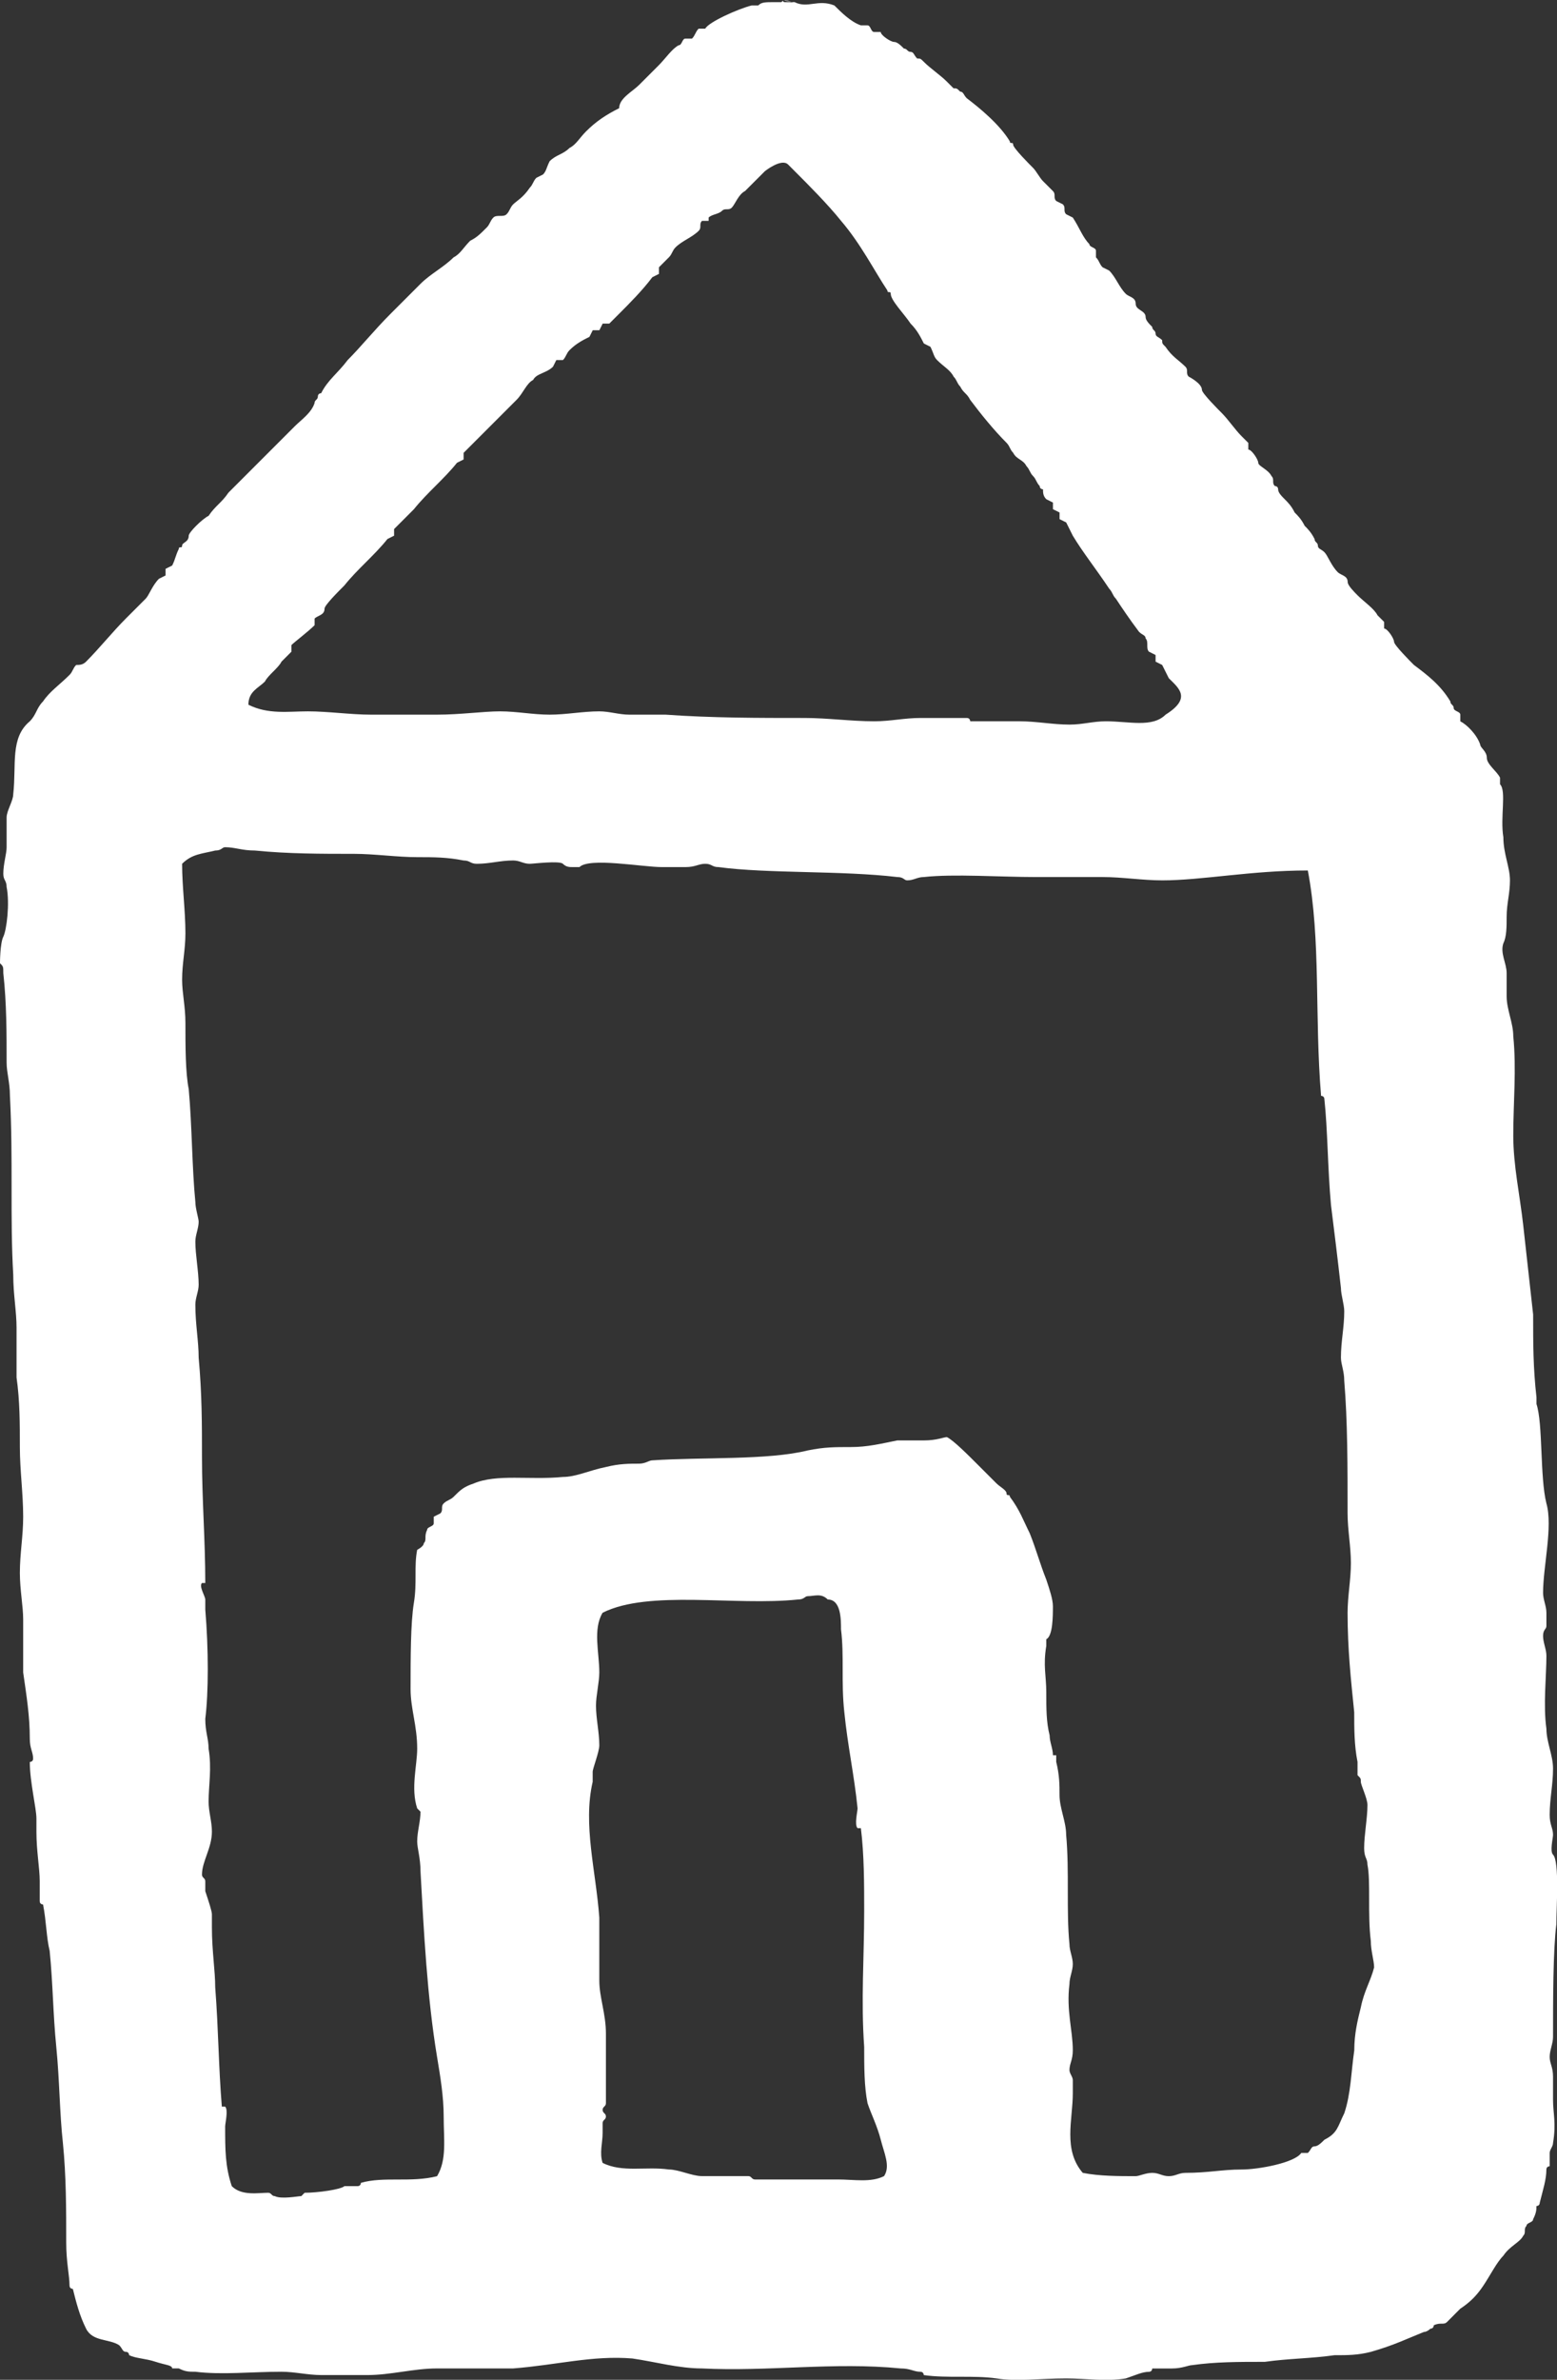 <svg enable-background="new 0 0 47.025 71.81" height="71.81" viewBox="0 0 47.025 71.81" width="47.025" xmlns="http://www.w3.org/2000/svg" xmlns:xlink="http://www.w3.org/1999/xlink"><rect x="0" y="0" width="47.025" height="71.81" fill="#333333" stroke="none"/><clipPath id="a"><path d="m0 0h47.025v71.81h-47.025z"/></clipPath><path clip-path="url(#a)" d="m24 .065c.4.2.7-.1 1.2.1.2.2.5.5.8.6h.2c.1 0 .1.2.2.2h.2c0 .1.301.3.4.3s.2.1.3.2c.101 0 .101.1.2.1s.1.1.2.2c.1 0 .1 0 .2.1.199.2.5.4.699.6.101.1.101.1.2.2.101 0 .101 0 .2.1.1 0 .1.1.2.2.399.3 1 .8 1.3 1.3 0 .1.1 0 .1.1s.5.6.601.7c.1.1.2.3.3.4s.2.2.3.3c.101.1 0 .2.101.3l.199.1c.101.1 0 .2.101.3l.2.1c.199.3.3.6.5.8 0 .1.199.1.199.2v.2c.101.1.101.2.2.3l.2.1c.2.2.3.5.5.7.1.1.3.1.3.3s.3.2.3.4c0 .1.101.2.2.3 0 .1.101.1.101.2s.1.1.199.2c0 .1 0 .1.101.2.2.3.399.4.6.6.101.1 0 .2.101.3 0 0 .399.2.399.4 0 .1.5.6.601.7.199.2.399.5.6.7.1.1.1.1.2.2v.2c.1 0 .3.3.3.4s.3.2.4.4c.1.1 0 .2.1.3 0 0 .1 0 .1.1s.101.2.2.3c.101.1.2.2.3.4.101.1.2.2.301.4.1.1.199.2.3.4 0 .1.1.1.1.2s.101.1.2.2.2.4.4.6c.1.1.3.1.3.3 0 .1.2.3.3.4.2.2.5.4.6.6.101.1.101.1.2.2v.2c.101 0 .3.3.3.4s.5.6.601.7c.399.3.8.6 1.1 1.1 0 .1.101.1.101.2s.199.1.199.2v.2c.2.1.5.4.601.7 0 .1.2.2.2.4s.3.4.399.6v.2c.2.2 0 1 .101 1.6 0 .5.199.9.199 1.3s-.1.7-.1 1.1c0 .3 0 .6-.1.8-.101.3.1.6.1.9v.7c0 .4.2.8.2 1.2.1 1 0 2 0 3 0 .9.2 1.8.3 2.7s.2 1.801.3 2.7c0 .9 0 1.601.101 2.5v.2c.199.6.1 2.2.3 3 .2.7-.101 1.9-.101 2.7 0 .2.101.399.101.6v.4c0 .1-.101.1-.101.3s.101.4.101.6c0 .601-.101 1.5 0 2.2 0 .4.2.8.2 1.2 0 .5-.101.9-.101 1.4 0 .3.101.399.101.6 0 .1-.101.5 0 .6.199.2.1 1.601.1 2.101-.1.8-.1 2.3-.1 3.399 0 .2-.101.4-.101.601s.101.3.101.6v.7c0 .4.1.7 0 1.3 0 .101-.101.2-.101.3v.4s-.1 0-.1.1c0 .301-.101.601-.2 1 0 .101-.1.101-.1.101 0 .1 0 .2-.101.399 0 .101-.2.101-.2.2-.1.101 0 .2-.1.3-.1.2-.4.301-.6.601-.2.2-.4.6-.601.899-.2.301-.399.5-.7.7-.1.101-.3.3-.399.4-.101.1-.2 0-.4.1 0 0 0 .101-.1.101 0 0-.101.1-.2.1-.5.2-.9.4-1.6.6-.4.101-.7.101-1.101.101-.7.1-1.399.1-2.1.2-.8 0-1.5 0-2.2.1-.1 0-.3.1-.6.1h-.602s0 .101-.1.101c-.2 0-.4.1-.7.2-.6.1-1.2 0-1.8 0-.8 0-1.5.1-2.101 0-.699-.101-1.5 0-2.199-.101 0 0 0-.1-.101-.1-.2 0-.3-.101-.6-.101-2-.199-4 .101-6 0-.7 0-1.4-.199-2.1-.3-1.2-.1-2.3.2-3.6.3h-2.3c-.7 0-1.4.2-2.1.2h-1.399c-.4 0-.8-.1-1.2-.1-.9 0-1.8.1-2.6 0-.2 0-.3 0-.5-.101h-.2c0-.1-.2-.1-.5-.199-.3-.101-.6-.101-.8-.2 0 0 0-.101-.1-.101s-.1-.1-.2-.199c-.3-.2-.8-.101-1-.5-.2-.4-.3-.801-.4-1.2 0 0-.1 0-.1-.101 0-.3-.1-.699-.1-1.3 0-1 0-2-.1-3-.1-.899-.1-1.899-.2-2.899s-.1-1.9-.2-2.9c-.1-.4-.1-.9-.2-1.4 0 0-.1 0-.1-.1v-.6c0-.4-.1-.9-.1-1.5v-.4c0-.3-.2-1.1-.2-1.7 0 0 .1 0 .1-.1 0-.2-.1-.3-.1-.601 0-.699-.1-1.3-.2-2v-1.6c0-.4-.1-.9-.1-1.4 0-.6.1-1.1.1-1.699 0-.7-.1-1.4-.1-2.101s0-1.399-.1-2.1v-1.5c0-.5-.1-1-.1-1.601-.1-1.7 0-3.5-.1-5.4 0-.4-.1-.7-.1-1 0-.9 0-1.8-.1-2.7 0-.2 0-.2-.1-.3 0 0 0-.6.1-.8s.2-1 .1-1.5c0-.2-.1-.2-.1-.4 0-.3.1-.6.1-.8v-.9c0-.2.2-.5.2-.7.1-.9-.1-1.7.5-2.2.2-.2.2-.4.4-.6.2-.3.5-.5.8-.8.1-.1.1-.2.2-.3.1 0 .2 0 .3-.1.4-.4.8-.9 1.2-1.3.2-.2.4-.4.6-.6.1-.1.2-.4.4-.6l.2-.1v-.2l.2-.1c.1-.2.1-.3.2-.5 0-.1.1 0 .1-.1s.2-.1.2-.3c0-.1.4-.5.6-.6.2-.3.4-.4.6-.7l.6-.6 1.4-1.4c.2-.2.5-.4.6-.7 0-.1.1-.1.1-.2s.1-.1.1-.1c.2-.4.5-.6.8-1 .4-.4.8-.9 1.3-1.4l.9-.9c.3-.3.7-.5 1-.8.2-.1.3-.3.5-.5.2-.1.3-.2.5-.4.1-.1.1-.2.2-.3s.3 0 .4-.1.1-.2.2-.3.3-.2.5-.5c.1-.1.1-.2.2-.3l.2-.1c.1-.1.1-.2.2-.4.2-.2.4-.2.6-.4.2-.1.3-.3.5-.5.3-.3.6-.5 1-.7 0-.3.4-.5.6-.7s.4-.4.6-.6.4-.5.6-.6c.1 0 .1-.2.2-.2h.2c.1-.1.1-.2.2-.3h.2c.1-.2 1-.6 1.4-.7h.2c.1-.1.2-.1.5-.1h.2c.101-.1 0 0 .101 0 .2 0 .3 0 .5.1-.801-.3-.501-.1-.201-.1m11.3 20.4c-.1-.2-.1-.2-.2-.4l-.199-.1v-.2l-.2-.1c-.101-.1 0-.3-.101-.4 0-.1-.1-.1-.199-.2-.301-.4-.5-.7-.7-1-.101-.1-.101-.2-.2-.3-.4-.6-.8-1.1-1.1-1.6-.101-.2-.101-.2-.2-.4l-.2-.1v-.2l-.2-.1v-.2l-.2-.1c-.1-.1-.1-.2-.1-.3 0 0-.1 0-.1-.1-.101-.1-.101-.2-.2-.3-.101-.1-.101-.2-.2-.3-.1-.2-.3-.2-.4-.4-.1-.1-.1-.2-.199-.3-.4-.4-.801-.9-1.101-1.3-.1-.2-.2-.2-.3-.4-.1-.1-.1-.2-.2-.3-.1-.2-.3-.3-.5-.5-.1-.1-.1-.2-.2-.4l-.199-.1c-.101-.2-.2-.4-.4-.6-.2-.3-.6-.7-.6-.9 0-.1-.101 0-.101-.1-.399-.6-.8-1.4-1.399-2.1-.4-.5-1-1.1-1.4-1.5-.1-.1-.1-.1-.2-.2-.2-.2-.7.2-.7.2-.2.2-.399.4-.6.6-.2.1-.3.4-.4.5s-.2 0-.3.1-.3.1-.4.2v.1h-.2c-.1.1 0 .2-.1.3-.2.2-.5.3-.7.5-.1.1-.1.2-.2.3l-.3.3v.2l-.2.1c-.3.4-.7.8-1 1.1l-.3.3h-.2l-.1.2h-.2l-.1.2c-.2.1-.4.2-.6.4-.1.1-.1.2-.2.3h-.2l-.1.2c-.2.2-.5.2-.6.4-.2.1-.3.4-.5.6l-1 1c-.2.2-.4.4-.6.6v.2l-.2.1c-.4.5-.9.9-1.3 1.4-.2.2-.4.4-.6.6v.2l-.2.1c-.4.5-.9.9-1.3 1.4-.2.2-.6.6-.6.7 0 .2-.2.2-.3.3v.2c-.2.2-.6.5-.7.6v.2l-.3.3c-.1.2-.4.4-.5.6-.2.2-.5.3-.5.7.6.3 1.2.2 1.8.2s1.3.1 1.9.1h2c.7 0 1.4-.1 1.9-.1s1 .1 1.5.1 1-.1 1.5-.1c.3 0 .6.1.9.1h1.1c1.4.1 2.8.1 4.2.1.7 0 1.4.1 2.101.1.5 0 .899-.1 1.399-.1h1.4c.1 0 .1.1.1.1h1.5c.5 0 1 .1 1.5.1.4 0 .7-.1 1.101-.1.699 0 1.399.2 1.8-.2.797-.5.397-.8.097-1.1m-.2 6.1c-.6 0-1.199-.1-1.8-.1h-2c-1.1 0-2.5-.1-3.399 0-.2 0-.301.1-.5.1-.101 0-.101-.1-.301-.1-1.699-.2-3.899-.1-5.399-.3-.2 0-.2-.1-.4-.1s-.3.1-.6.1h-.701c-.6 0-2.2-.3-2.5 0h-.2c-.1 0-.2 0-.3-.1s-.9 0-1 0c-.2 0-.3-.1-.5-.1-.4 0-.7.1-1.1.1-.2 0-.2-.1-.4-.1-.5-.1-.9-.1-1.4-.1-.6 0-1.3-.1-1.9-.1-1 0-2 0-3-.1-.4 0-.6-.1-.9-.1-.1 0-.1.1-.3.1-.4.1-.7.1-1 .4 0 .7.1 1.4.1 2.1 0 .5-.1.9-.1 1.4 0 .4.1.8.1 1.3 0 .7 0 1.5.1 2 .1 1.1.1 2.4.2 3.4 0 .2.1.5.1.6 0 .2-.1.4-.1.6 0 .4.1.9.1 1.301 0 .199-.1.399-.1.6 0 .6.1 1.1.1 1.6.1 1.101.1 2 .1 3 0 1.301.1 2.5.1 3.801h-.1c-.1.1.1.399.1.5v.3c.1 1.2.1 2.5 0 3.3 0 .4.1.6.1.9.1.6 0 1.1 0 1.6 0 .3.1.6.1.9 0 .5-.3.899-.3 1.3 0 .1.1.1.1.2v.3c.1.3.2.6.2.7v.399c0 .7.1 1.3.1 1.8.1 1.301.1 2.4.2 3.601h.1c.1.1 0 .5 0 .6 0 .7 0 1.2.2 1.8.3.301.8.2 1.1.2.1 0 .1.101.2.101.2.1.7 0 .8 0l.1-.101c.4 0 1.1-.1 1.2-.2h.4c.1 0 .1-.1.1-.1.7-.2 1.5 0 2.3-.2.3-.5.2-1.1.2-1.8 0-.6-.1-1.2-.2-1.8-.3-1.8-.4-3.8-.5-5.601 0-.399-.1-.699-.1-.899 0-.3.1-.601.1-.9l-.1-.1c-.2-.601 0-1.3 0-1.8 0-.7-.2-1.2-.2-1.801 0-.899 0-2 .1-2.6s0-1.1.1-1.6c0 0 .2-.101.2-.2.1-.101 0-.2.1-.4 0-.1.2-.1.2-.2v-.199l.2-.101c.1-.1 0-.2.1-.3s.2-.1.3-.2c.2-.2.3-.3.6-.399.7-.301 1.7-.101 2.7-.2.4 0 .8-.2 1.3-.3.4-.101.7-.101 1-.101.2 0 .3-.1.4-.1 1.5-.101 3.5 0 4.7-.3.5-.101.8-.101 1.3-.101s.899-.1 1.399-.2h.801c.399 0 .6-.1.699-.1.2.1.601.5 1 .9l.5.5c.101.1.301.199.301.3 0 .1.1 0 .1.1.3.4.4.7.6 1.101.2.5.301.899.5 1.399.101.3.2.601.2.8 0 .301 0 .9-.2 1v.2c-.1.601 0 .9 0 1.4s0 .899.101 1.3c0 .2.1.4.1.6h.099v.2c.1.4.1.7.1 1 0 .4.2.8.2 1.2.1 1.1 0 2.3.1 3.3 0 .2.101.4.101.601 0 .199-.101.399-.101.6-.1.8.101 1.4.101 2 0 .3-.101.4-.101.6 0 .101.101.2.101.301v.399c0 .8-.301 1.7.3 2.4.5.1 1.1.1 1.6.1.101 0 .3-.1.5-.1s.3.1.5.1.3-.1.5-.1c.7 0 1.101-.101 1.7-.101.5 0 1.6-.199 1.8-.5h.2c.1-.1.1-.199.2-.199s.2-.101.3-.2c.4-.2.4-.4.6-.8.2-.601.2-1.2.301-1.9 0-.5.1-.9.199-1.3.101-.5.301-.8.4-1.2 0-.2-.1-.5-.1-.8-.101-.8 0-1.8-.101-2.3 0-.2-.1-.2-.1-.5 0-.4.1-.9.1-1.301 0-.199-.2-.6-.2-.699 0-.101 0-.101-.1-.2v-.4c-.1-.5-.1-1-.1-1.5-.101-1-.2-1.899-.2-3 0-.5.1-1 .1-1.5s-.1-1-.1-1.5c0-1.399 0-2.8-.101-4 0-.3-.1-.5-.1-.7 0-.5.1-.899.1-1.399 0-.2-.1-.5-.1-.7-.1-.9-.2-1.7-.3-2.5-.101-1.1-.101-2.3-.2-3.2 0-.1-.1-.1-.1-.1-.2-2.4 0-4.7-.4-6.8-1.699-.002-3.199.298-4.399.298m-8.5 38c-.1-.4-.3-.8-.399-1.101-.101-.5-.101-1.1-.101-1.699-.1-1.4 0-2.7 0-4.101 0-.8 0-1.7-.1-2.5h-.1c-.101-.1 0-.5 0-.6-.101-1-.301-1.9-.4-2.9-.1-.899 0-1.7-.1-2.5 0-.3 0-.899-.4-.899-.2-.2-.4-.101-.6-.101-.101 0-.101.101-.301.101-1.899.199-4.5-.301-5.899.399-.3.5-.1 1.2-.1 1.8 0 .301-.1.7-.1 1 0 .4.1.801.1 1.2 0 .2-.2.7-.2.8v.301c-.3 1.3.1 2.699.2 4.1v1.9c0 .5.2 1 .2 1.6v2.1c0 .101-.1.101-.1.2 0 .101.1.101.1.2s-.1.1-.1.2v.3c0 .3-.1.6 0 .9.6.3 1.3.1 2 .199.3 0 .7.2 1 .2h1.4c.1 0 .1.101.2.101h.4 2.1c.5 0 1 .1 1.4-.101.2-.299 0-.699-.1-1.099" fill="#fff"/></svg>